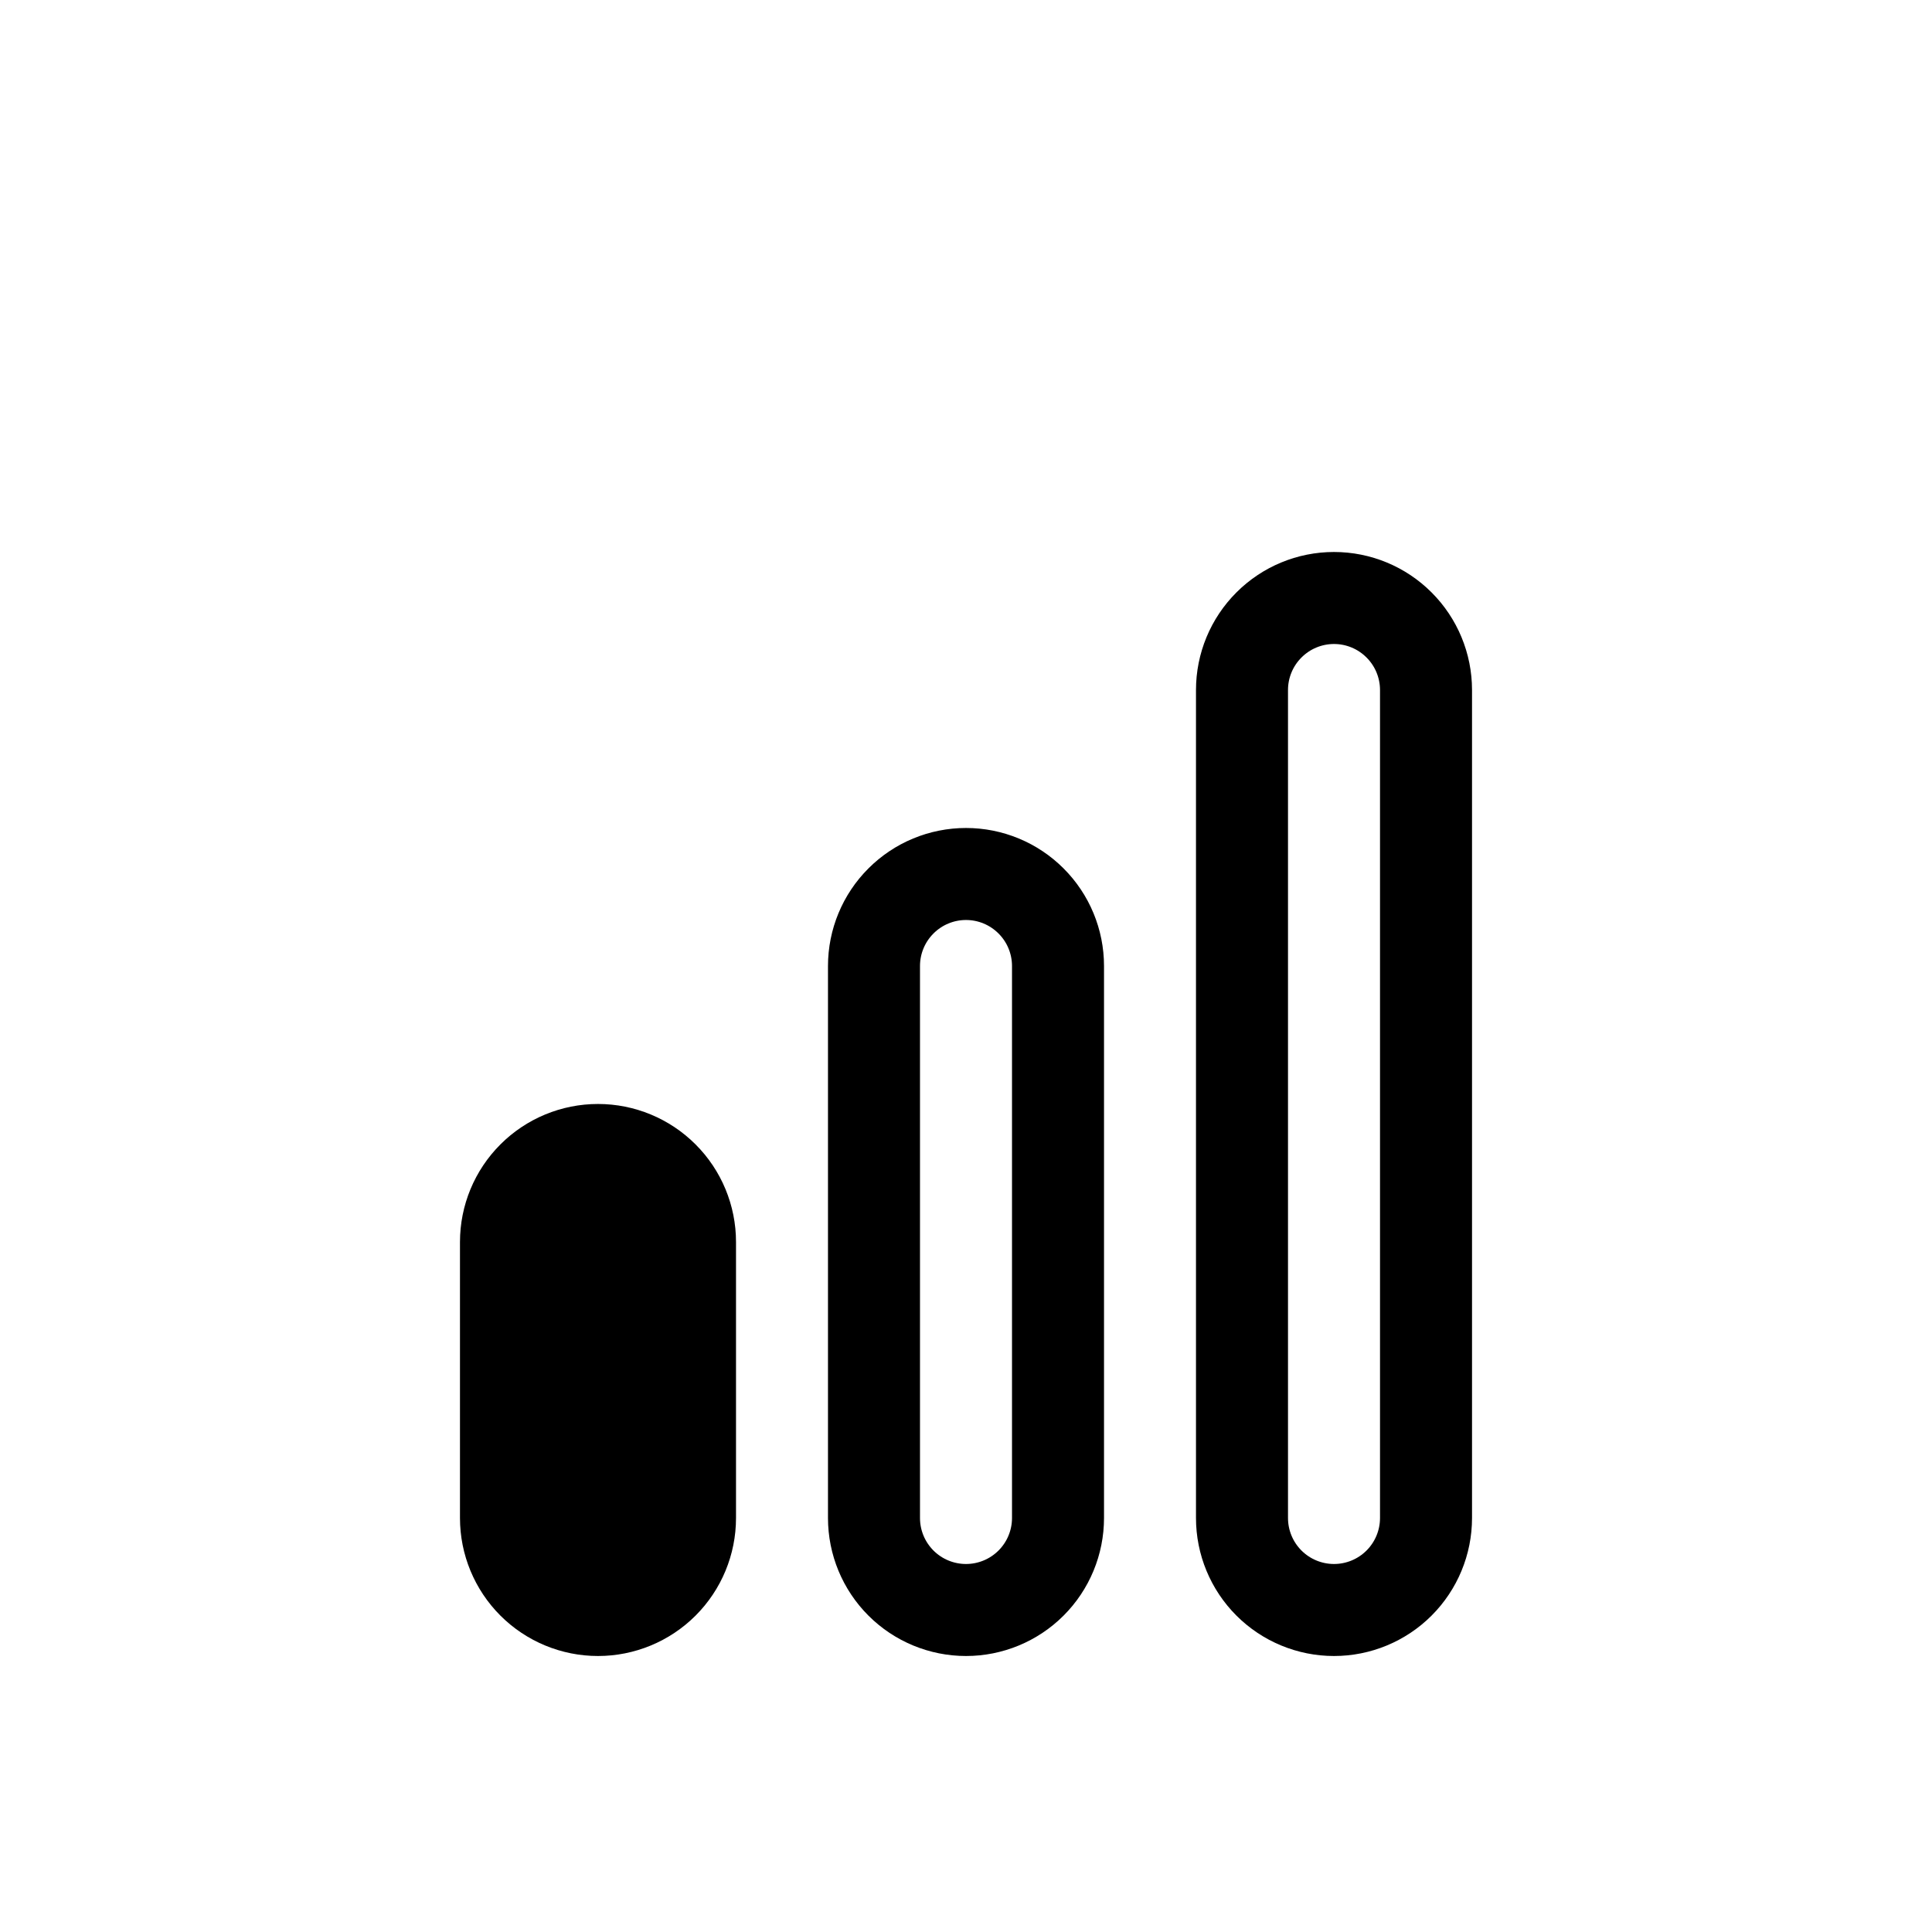 <svg width="48" height="48" viewBox="0 0 48 48" fill="none" xmlns="http://www.w3.org/2000/svg">
<path fill-rule="evenodd" clip-rule="evenodd" d="M12.571 37.714V30.857C12.571 30.251 12.812 29.669 13.241 29.241C13.669 28.812 14.251 28.571 14.857 28.571C15.463 28.571 16.045 28.812 16.473 29.241C16.902 29.669 17.143 30.251 17.143 30.857V37.714C17.143 38.321 16.902 38.902 16.473 39.331C16.045 39.759 15.463 40 14.857 40C14.251 40 13.669 39.759 13.241 39.331C12.812 38.902 12.571 38.321 12.571 37.714Z" fill="black" stroke="black" stroke-width="2.286" stroke-linecap="round" stroke-linejoin="round"/>
<path fill-rule="evenodd" clip-rule="evenodd" d="M21.714 37.714V24C21.714 23.394 21.955 22.812 22.384 22.384C22.812 21.955 23.394 21.714 24 21.714C24.606 21.714 25.188 21.955 25.616 22.384C26.045 22.812 26.286 23.394 26.286 24V37.714C26.286 38.321 26.045 38.902 25.616 39.331C25.188 39.759 24.606 40 24 40C23.394 40 22.812 39.759 22.384 39.331C21.955 38.902 21.714 38.321 21.714 37.714ZM30.857 37.714V17.143C30.857 16.537 31.098 15.955 31.527 15.527C31.955 15.098 32.537 14.857 33.143 14.857C33.749 14.857 34.331 15.098 34.759 15.527C35.188 15.955 35.429 16.537 35.429 17.143V37.714C35.429 38.321 35.188 38.902 34.759 39.331C34.331 39.759 33.749 40 33.143 40C32.537 40 31.955 39.759 31.527 39.331C31.098 38.902 30.857 38.321 30.857 37.714Z" stroke="black" stroke-width="2.286" stroke-linecap="round" stroke-linejoin="round"/>
</svg>
